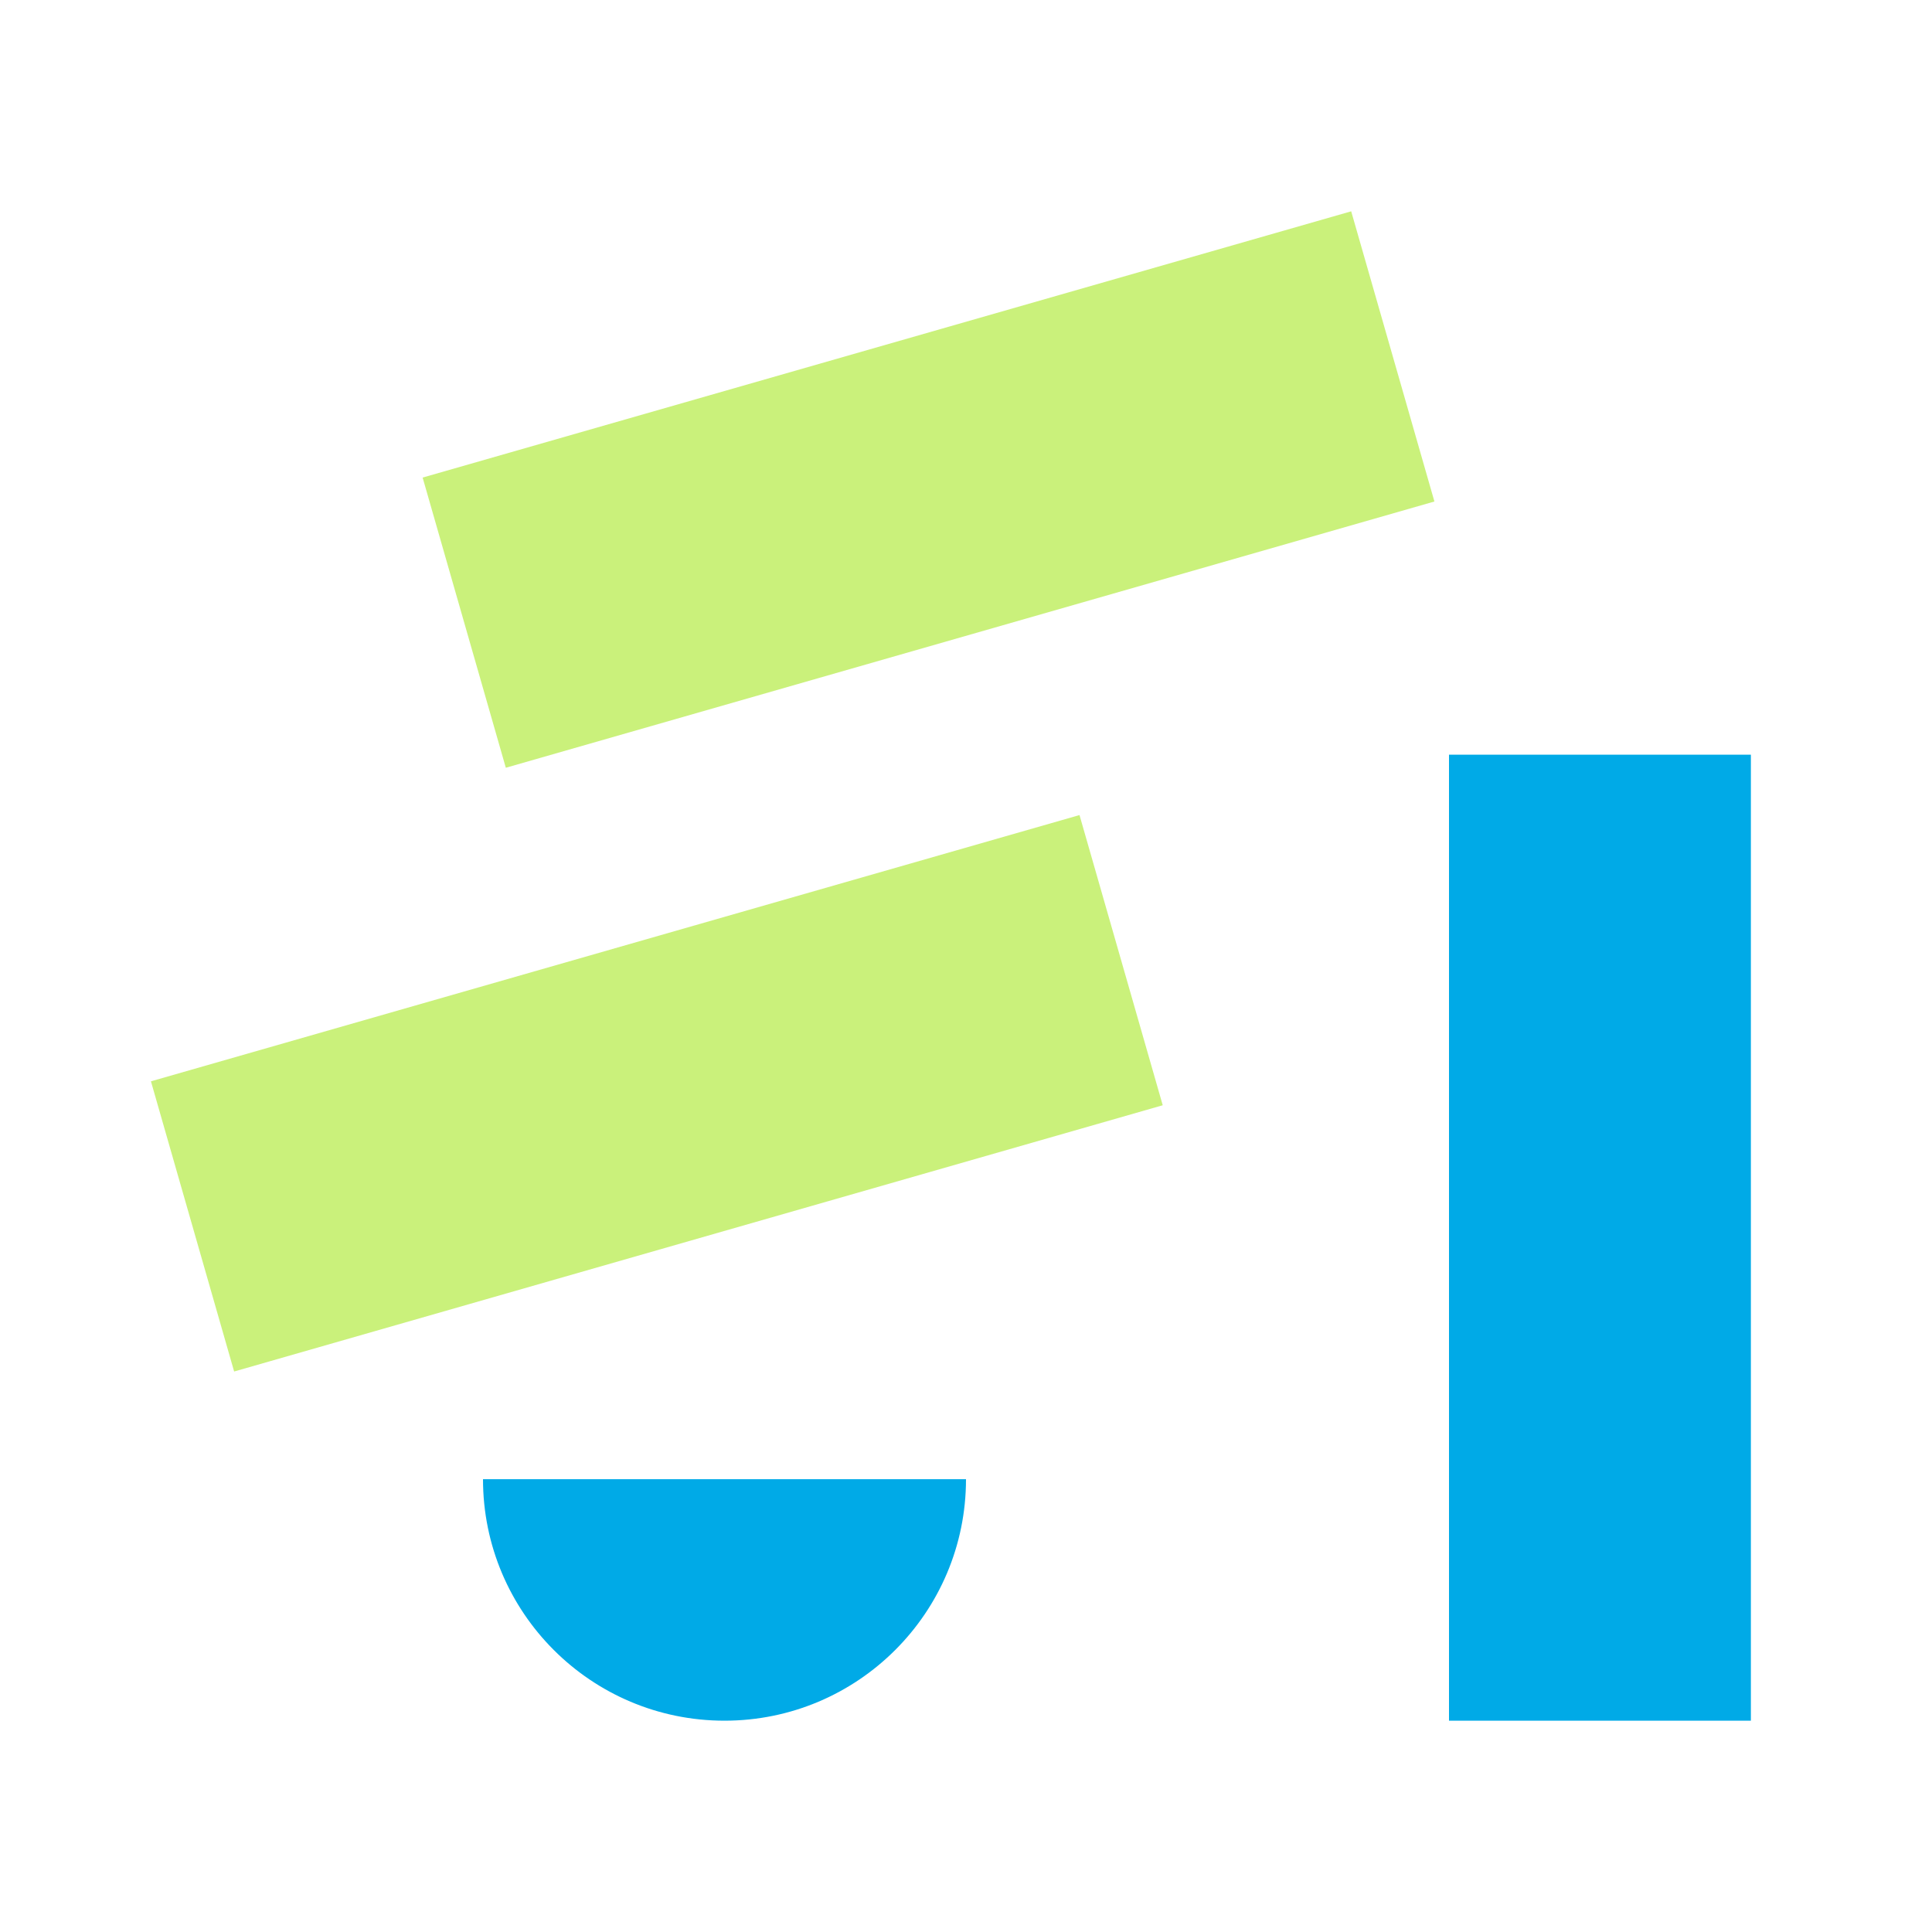 <svg width="64" height="64" viewBox="0 0 64 64" fill="none" xmlns="http://www.w3.org/2000/svg">
<path d="M14 15.82L44.76 7L47.517 16.613L16.756 25.433L14 15.82Z" fill="#CAF17B"/>
<path d="M5 35.82L35.76 27L38.517 36.613L7.756 45.433L5 35.82Z" fill="#CAF17B"/>
<path d="M48 57L48 25L58 25L58 57L48 57Z" fill="#00AAE7"/>
<g clip-path="url(#clip0_2092_19933)">
<circle cx="24" cy="49" r="8" transform="rotate(-180 24 49)" fill="#00AAE7"/>
</g>
<defs>
<clipPath id="clip0_2092_19933">
<rect width="16" height="8" fill="white" transform="translate(32 57) rotate(-180)"/>
</clipPath>
</defs>
</svg>
